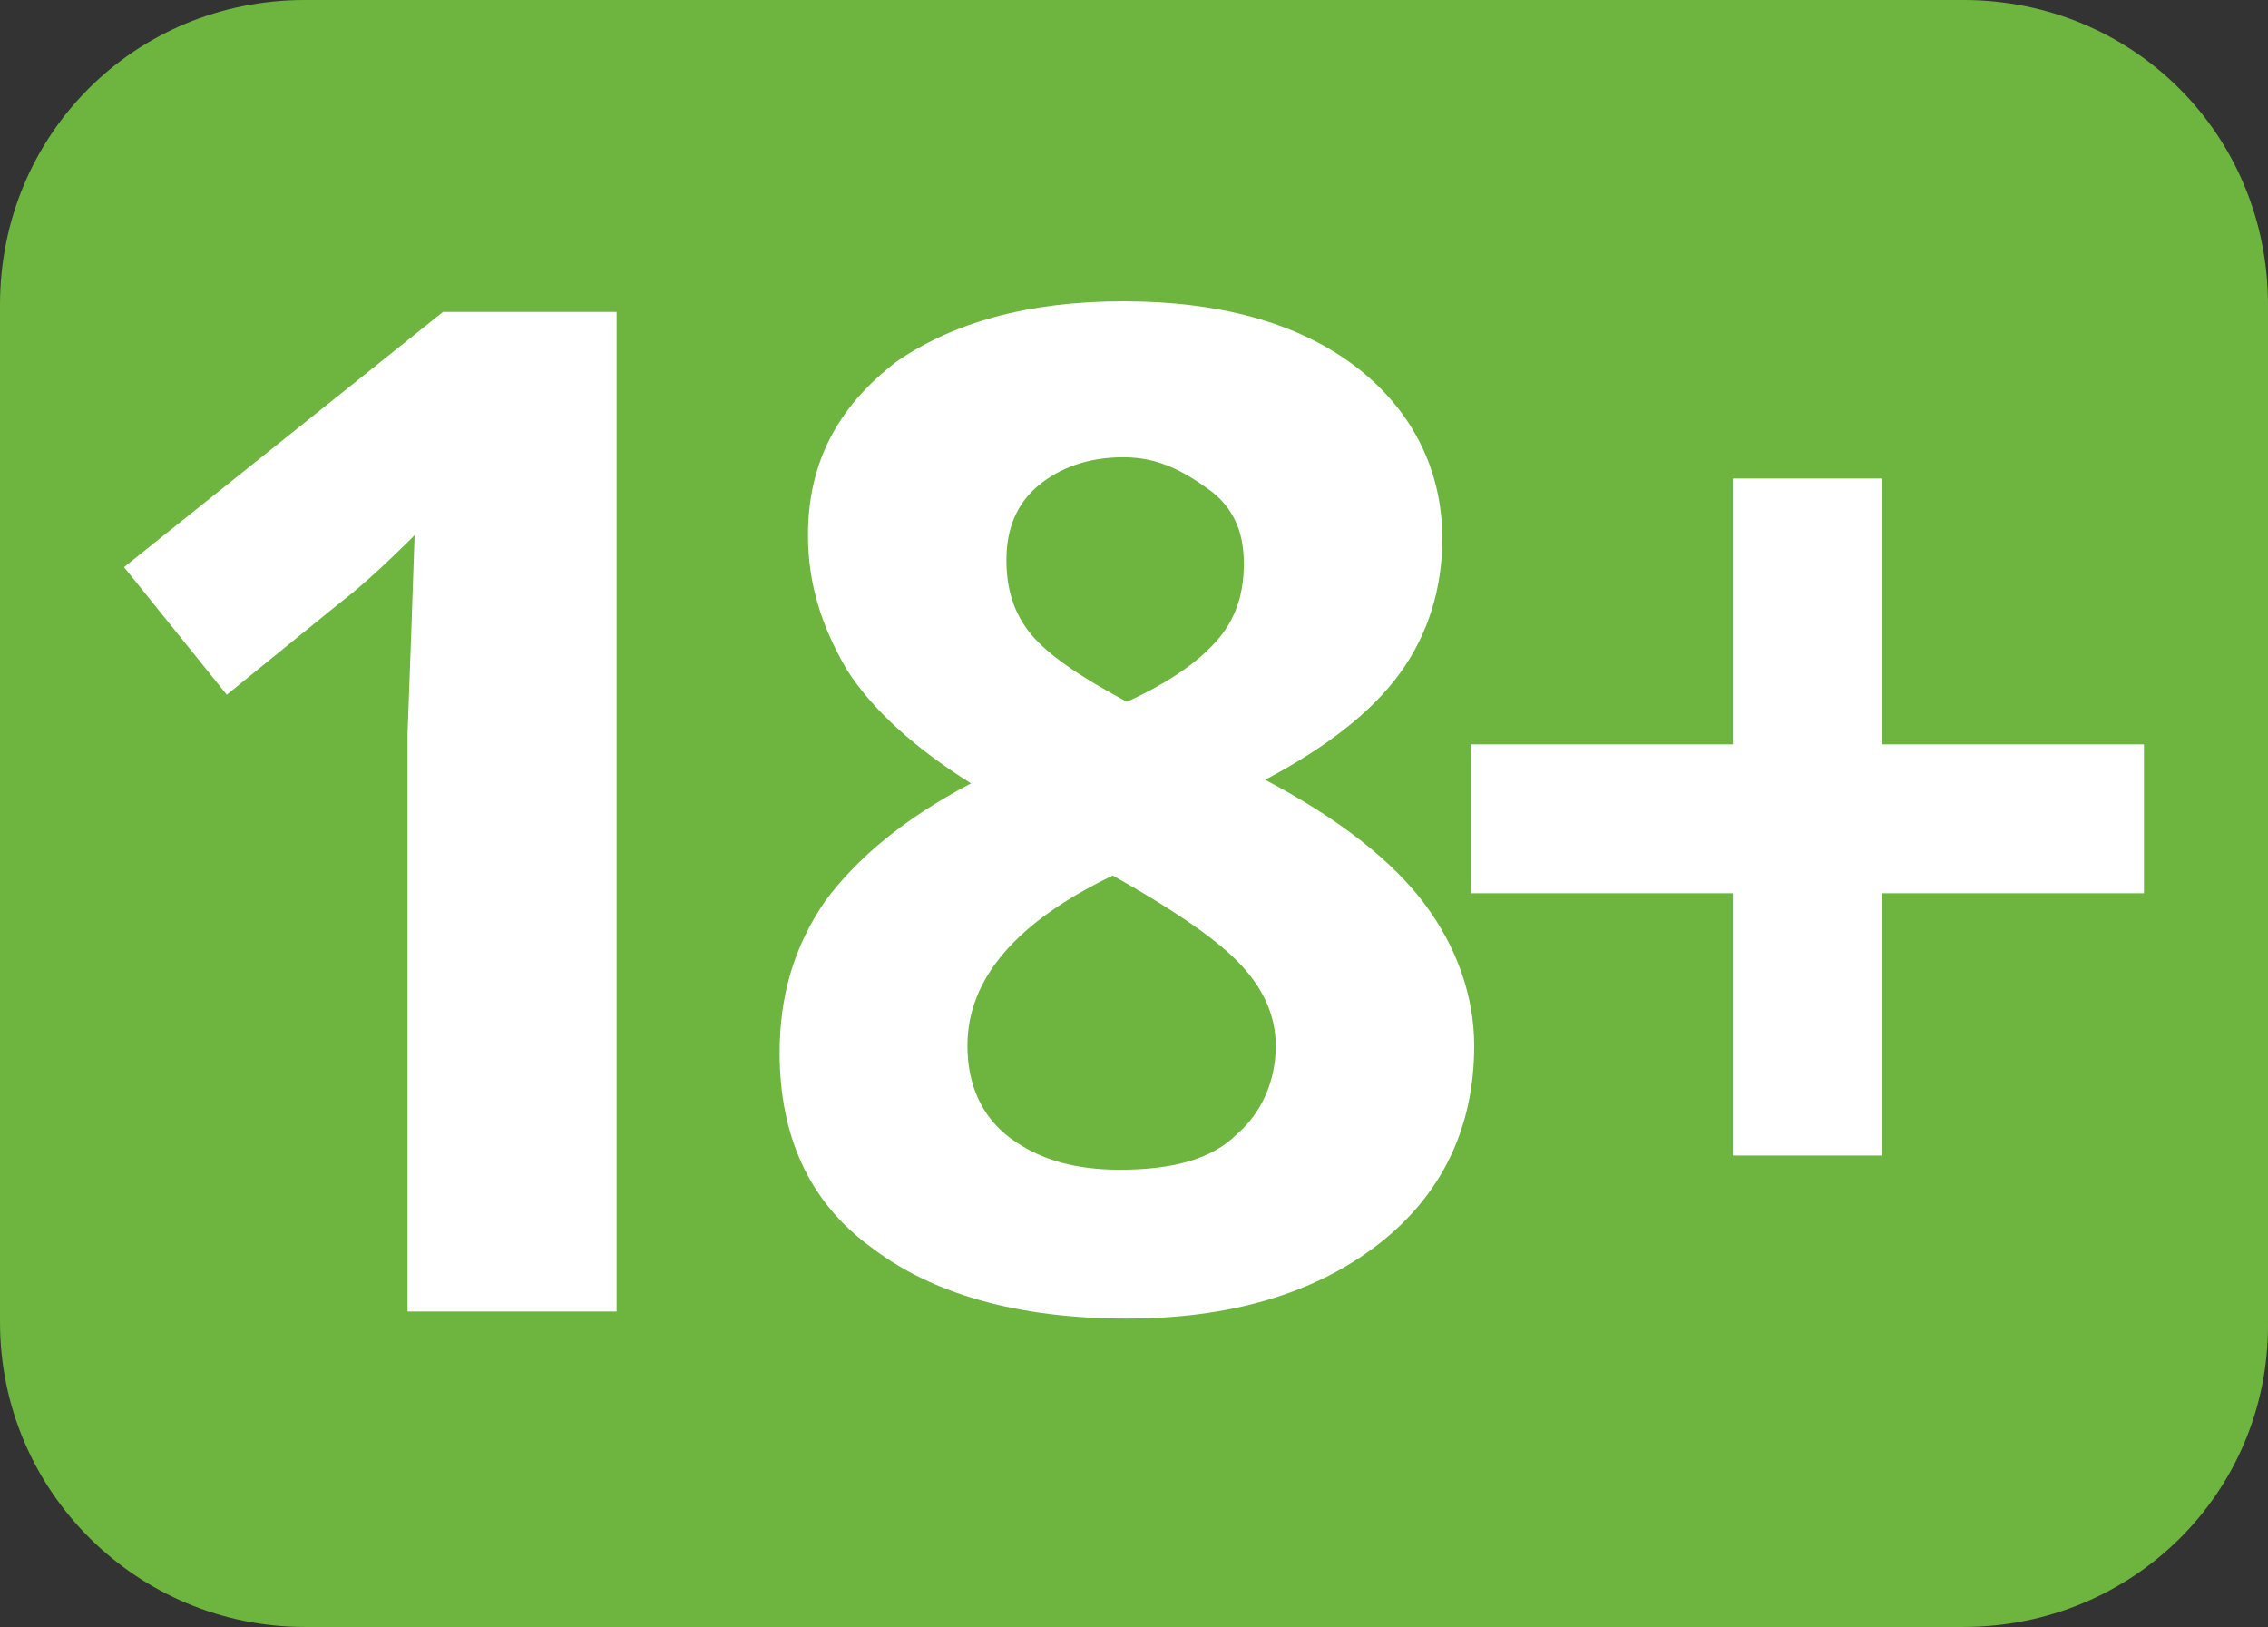 <?xml version="1.0" encoding="utf-8"?>
<!-- Generator: Adobe Illustrator 22.1.0, SVG Export Plug-In . SVG Version: 6.00 Build 0)  -->
<svg version="1.1" id="Layer_1" xmlns="http://www.w3.org/2000/svg" xmlns:xlink="http://www.w3.org/1999/xlink" x="0px" y="0px"
	 width="64px" height="45.9px" viewBox="0 0 64 45.9" enable-background="new 0 0 64 45.9" xml:space="preserve">
<rect x="0" y="0" width="64" height="45.9" fill="#333333" stroke="none"/>
<path fill="#6DB53F" d="M55.4,45.9H8.6c-4.7,0-8.6-3.8-8.6-8.6V8.6C0,3.8,3.8,0,8.6,0h46.8C60.2,0,64,3.8,64,8.6v28.8
	C64,42.1,60.2,45.9,55.4,45.9z"/>
<g>
	<path fill="#FFFFFF" d="M17.4,37h-5.9V20.7l0.1-2.7l0.1-2.9c-1,1-1.7,1.6-2.1,1.9l-3.2,2.6l-2.9-3.6l9-7.2h4.9V37z"/>
	<path fill="#FFFFFF" d="M31.7,8.5c2.7,0,4.9,0.6,6.5,1.8s2.5,2.9,2.5,4.9c0,1.4-0.4,2.7-1.2,3.8c-0.8,1.1-2.1,2.1-3.8,3
		c2.1,1.1,3.6,2.3,4.5,3.5s1.4,2.6,1.4,4c0,2.3-0.9,4.2-2.7,5.6s-4.2,2.1-7.1,2.1c-3.1,0-5.5-0.7-7.2-2c-1.8-1.3-2.6-3.2-2.6-5.5
		c0-1.6,0.4-3,1.3-4.3c0.9-1.2,2.2-2.3,4.1-3.3c-1.6-1-2.8-2.1-3.5-3.2c-0.7-1.2-1.1-2.4-1.1-3.8c0-2,0.8-3.6,2.5-4.9
		C26.9,9.1,29,8.5,31.7,8.5z M27.3,29.5c0,1.1,0.4,2,1.2,2.6c0.8,0.6,1.8,0.9,3.1,0.9c1.5,0,2.6-0.3,3.3-1c0.7-0.6,1.1-1.5,1.1-2.5
		c0-0.9-0.4-1.7-1.1-2.4c-0.7-0.7-1.9-1.5-3.5-2.4C28.7,26,27.3,27.6,27.3,29.5z M31.7,12.9c-1,0-1.8,0.3-2.4,0.8
		c-0.6,0.5-0.9,1.2-0.9,2.1c0,0.8,0.2,1.5,0.7,2.1c0.5,0.6,1.4,1.2,2.7,1.9c1.3-0.6,2.1-1.2,2.6-1.8c0.5-0.6,0.7-1.3,0.7-2.1
		c0-0.9-0.3-1.6-1-2.1S32.7,12.9,31.7,12.9z"/>
	<path fill="#FFFFFF" d="M48.9,25.2h-7.4V21h7.4v-7.5h4.2V21h7.4v4.2h-7.4v7.4h-4.2V25.2z"/>
</g>
<g>
</g>
<g>
</g>
<g>
</g>
<g>
</g>
<g>
</g>
<g>
</g>
<g>
</g>
<g>
</g>
<g>
</g>
<g>
</g>
<g>
</g>
<g>
</g>
<g>
</g>
<g>
</g>
<g>
</g>
</svg>
